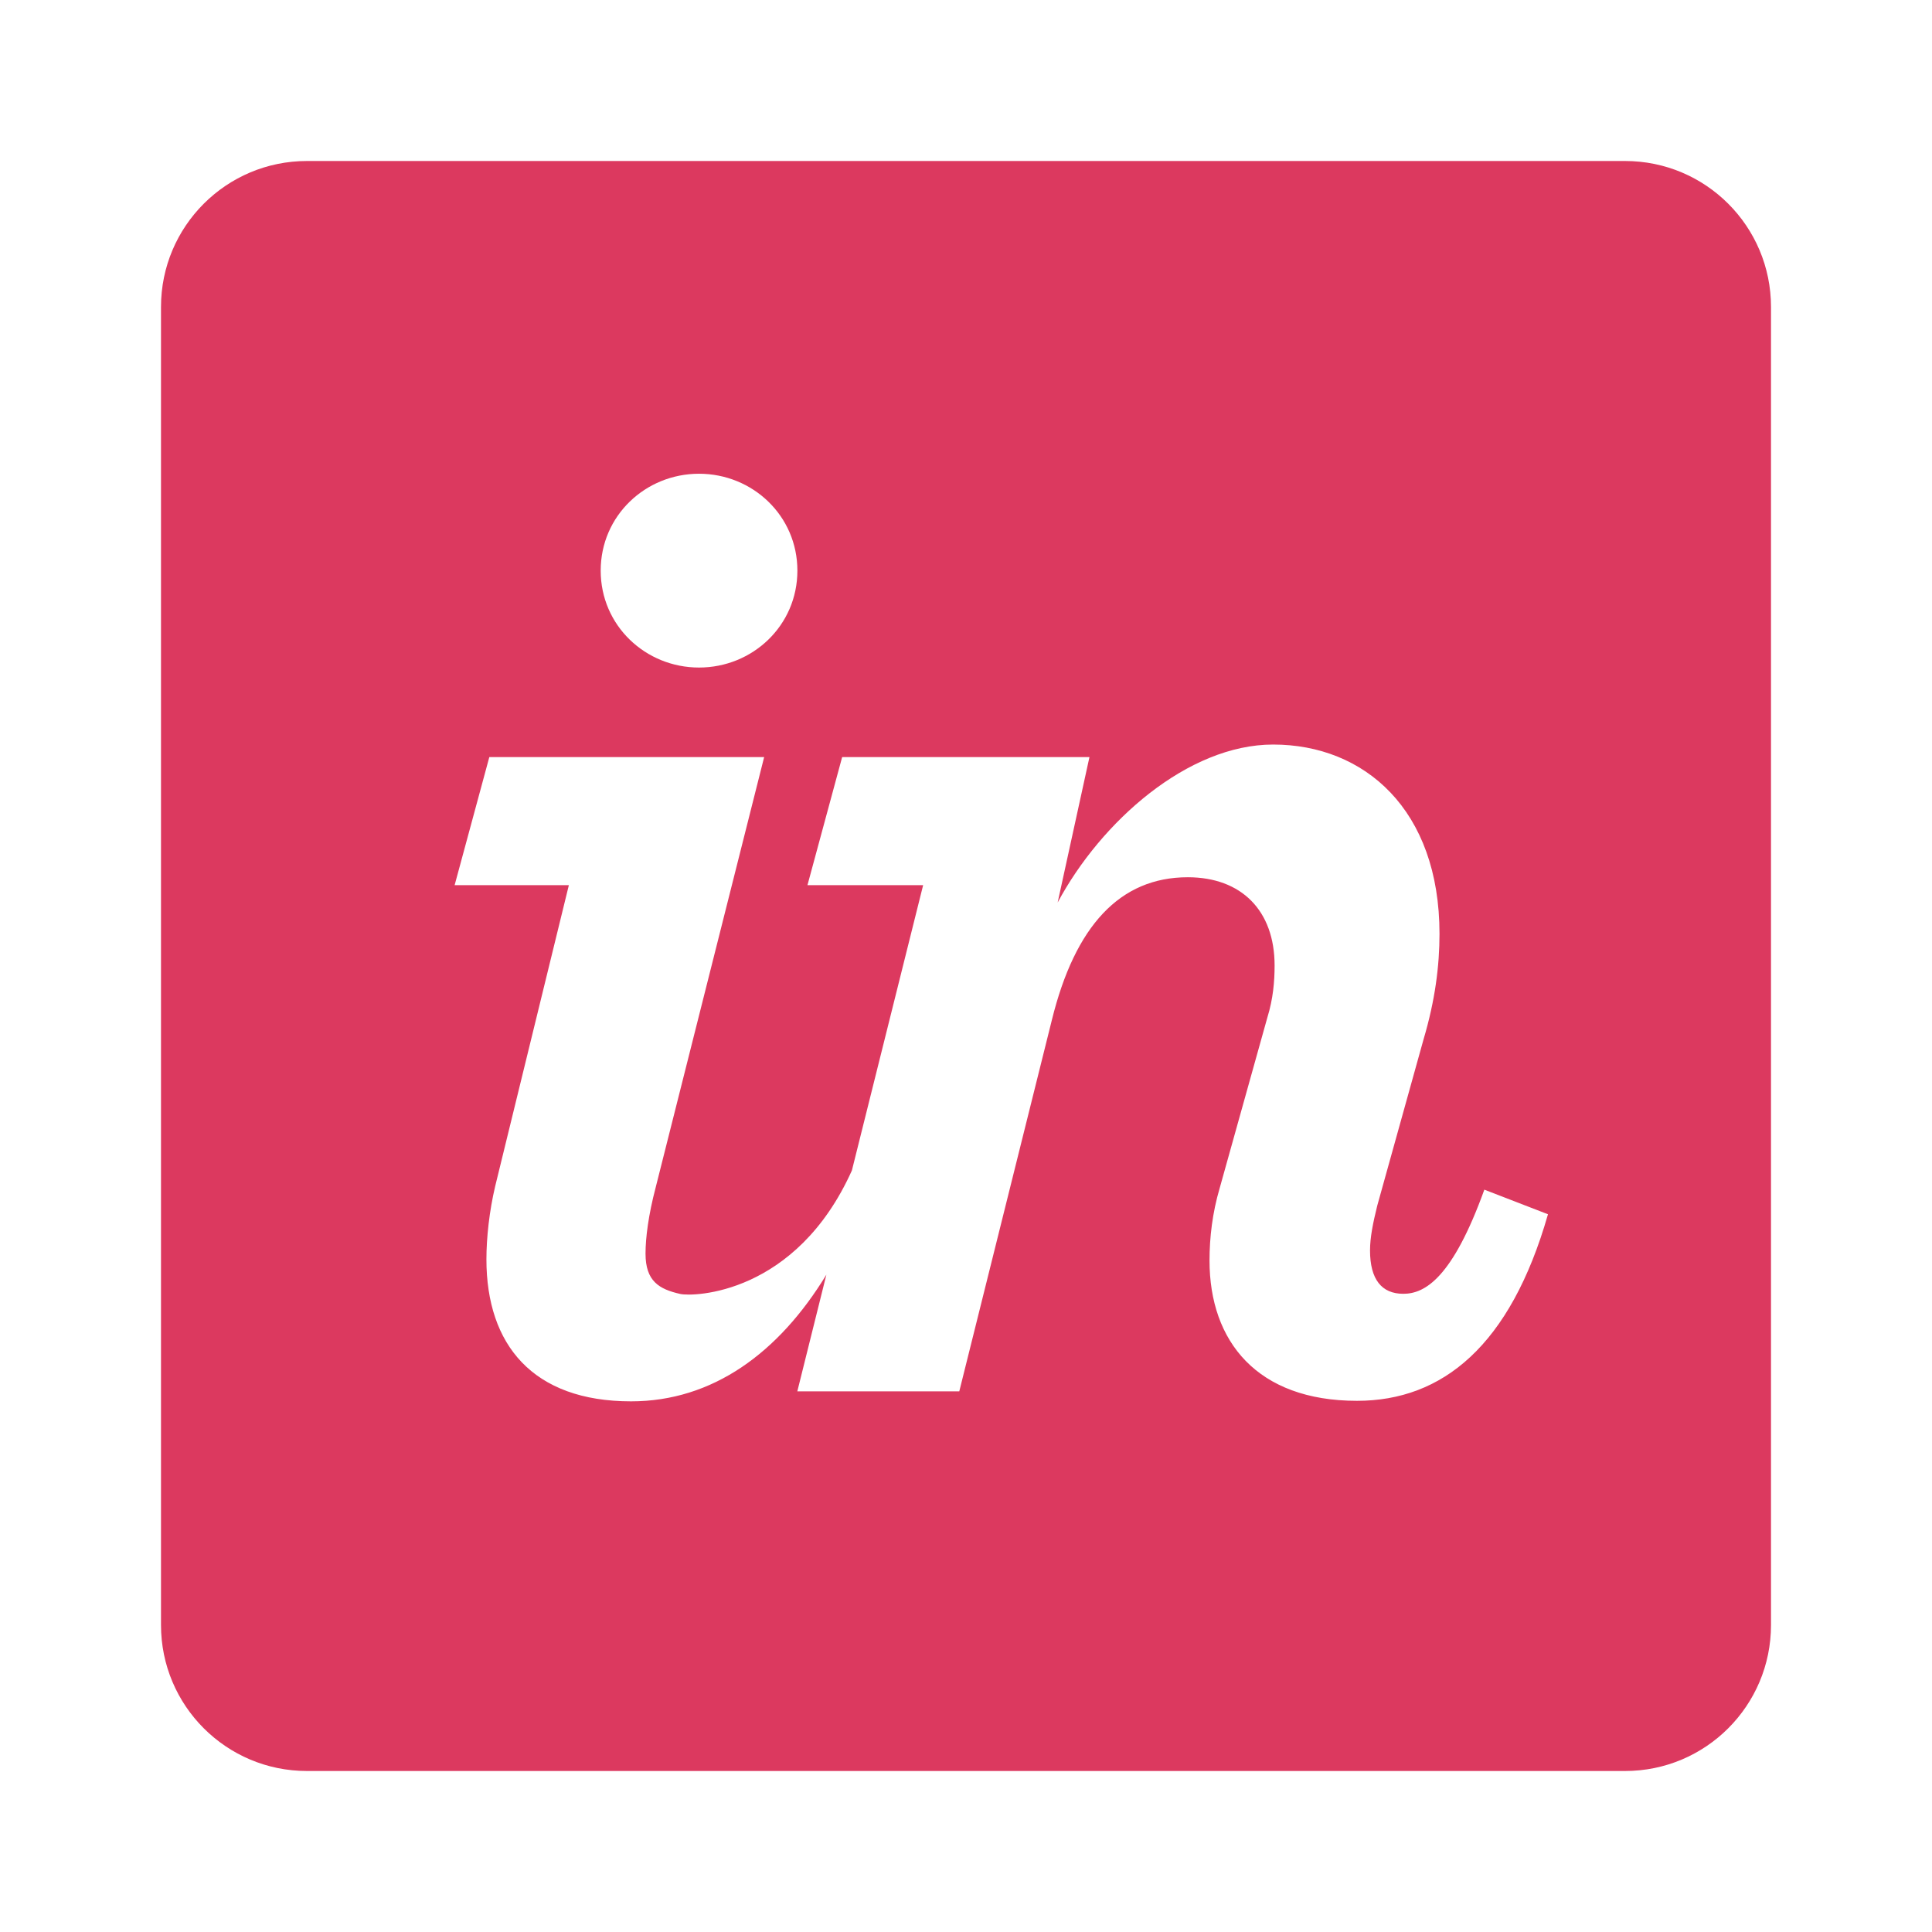 <svg width="48" height="48" viewBox="0 0 48 48" fill="none" xmlns="http://www.w3.org/2000/svg">
<path fill-rule="evenodd" clip-rule="evenodd" d="M7.626 4H40.374C42.377 4 44 5.623 44 7.626V40.374C44 42.377 42.377 44 40.374 44H7.626C5.623 44 4 42.377 4 40.374V7.626C4 5.623 5.623 4 7.626 4ZM17.367 16.585C18.697 16.585 19.811 15.543 19.811 14.177C19.811 12.812 18.697 11.77 17.367 11.77C16.038 11.77 14.924 12.812 14.924 14.177C14.924 15.543 16.038 16.585 17.367 16.585ZM12.301 29.479C12.157 30.09 12.085 30.749 12.085 31.288C12.085 33.408 13.235 34.816 15.679 34.816C17.705 34.816 19.348 33.612 20.531 31.669L19.809 34.568H23.833L26.133 25.343C26.708 23.007 27.822 21.795 29.511 21.795C30.841 21.795 31.667 22.622 31.667 23.987C31.667 24.382 31.631 24.813 31.487 25.28L30.302 29.521C30.122 30.132 30.05 30.743 30.05 31.317C30.05 33.33 31.236 34.803 33.715 34.803C35.835 34.803 37.524 33.438 38.459 30.168L36.878 29.557C36.087 31.748 35.404 32.144 34.865 32.144C34.326 32.144 34.038 31.785 34.038 31.067C34.038 30.744 34.111 30.385 34.218 29.952L35.368 25.821C35.656 24.851 35.764 23.991 35.764 23.201C35.764 20.111 33.895 18.498 31.631 18.498C29.511 18.498 27.355 20.41 26.277 22.423L27.067 18.81H20.923L20.061 21.992H22.935L21.165 29.08C19.775 32.17 17.221 32.22 16.901 32.148C16.375 32.03 16.038 31.83 16.038 31.146C16.038 30.752 16.11 30.185 16.29 29.502L18.985 18.81H12.157L11.295 21.992H14.133L12.301 29.479H12.301Z" fill="#DC395F"/>
</svg>
